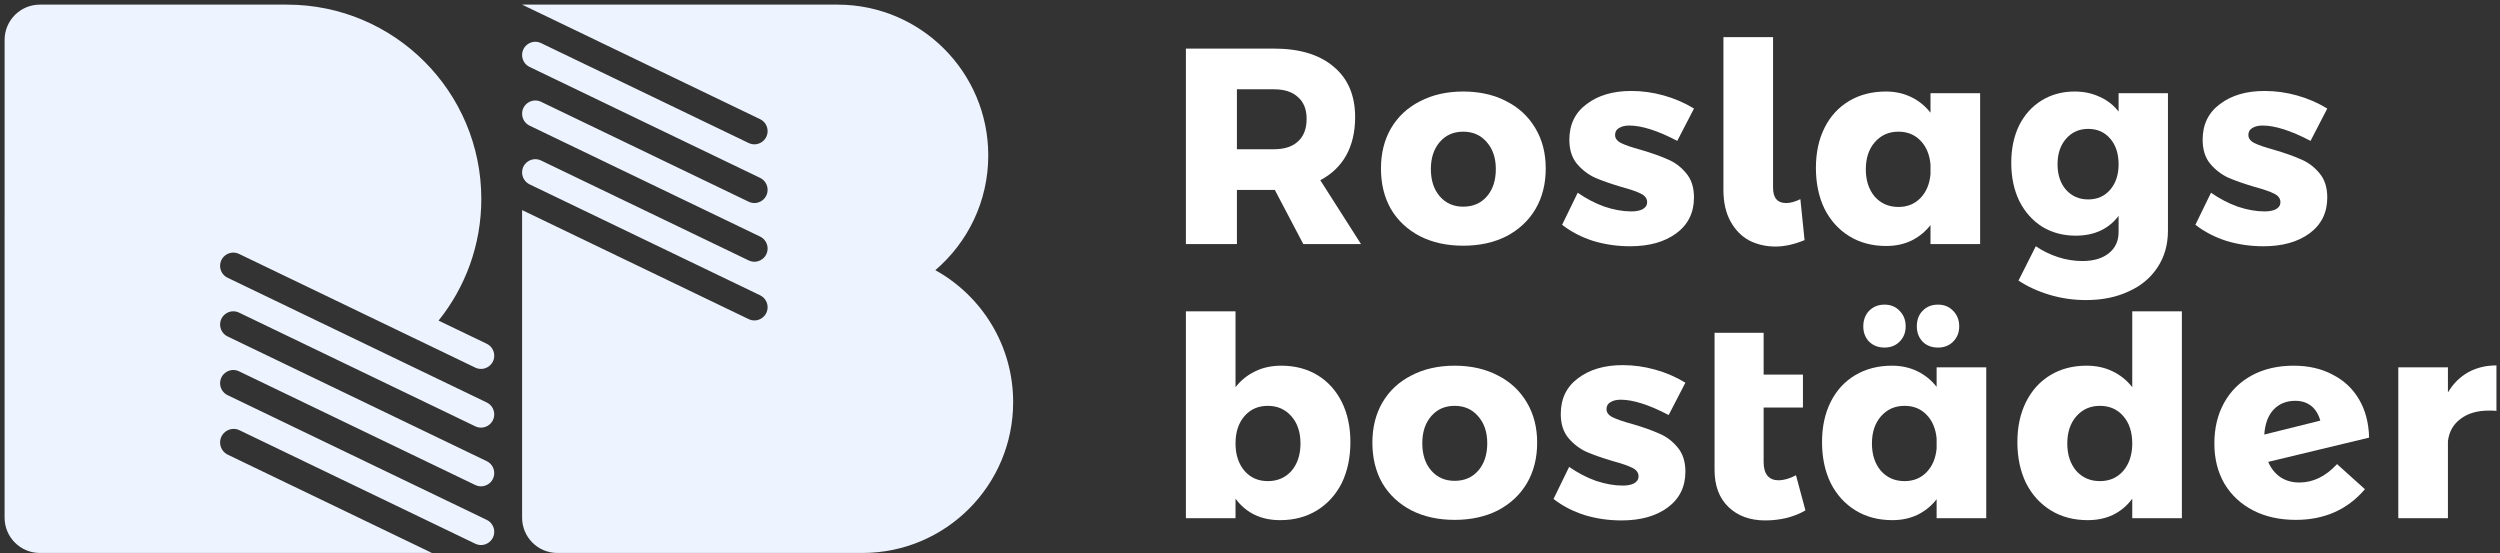 <svg width="538" height="119" viewBox="0 0 538 119" fill="none" xmlns="http://www.w3.org/2000/svg">
<rect x="0" y="0" width="538" height="119" fill="#333333" stroke="none"/>
<g clip-path="url(#clip0_2323_2)">
<path d="M8.581 0.996C4.39 0.996 0.993 4.393 0.993 8.585V46.786H0.99V111.407C0.99 115.598 4.388 118.996 8.579 118.996H92.958L49.018 97.848C48.008 97.362 47.366 96.341 47.366 95.22C47.366 93.071 49.611 91.66 51.548 92.592L102.277 117.006C104.167 117.916 106.358 116.539 106.358 114.442C106.358 113.348 105.731 112.352 104.746 111.877L48.977 85.038C47.992 84.564 47.366 83.567 47.366 82.474C47.366 80.377 49.556 79 51.446 79.909L102.278 104.373C104.167 105.282 106.358 103.906 106.358 101.809C106.358 100.715 105.731 99.719 104.746 99.244L48.977 72.405C47.992 71.931 47.366 70.934 47.366 69.841C47.366 67.744 49.556 66.367 51.446 67.276L102.278 91.74C104.167 92.649 106.358 91.272 106.358 89.176C106.358 88.082 105.731 87.085 104.746 86.611L48.977 59.772C47.992 59.298 47.366 58.301 47.366 57.208C47.366 55.111 49.556 53.734 51.446 54.643L102.278 79.107C104.167 80.016 106.358 78.64 106.358 76.543C106.358 75.45 105.731 74.454 104.746 73.979L94.377 68.99C100.134 61.825 103.578 52.723 103.578 42.816C103.578 19.719 84.855 0.996 61.758 0.996H8.581Z" fill="#EEF4FF"/>
<path d="M112.358 0.996L180.225 0.996C198.146 0.996 212.675 15.524 212.675 33.445C212.675 43.333 208.252 52.187 201.278 58.139C211.267 63.671 218.03 74.319 218.03 86.546C218.03 104.468 203.502 118.996 185.58 118.996H119.947C115.755 118.996 112.358 115.598 112.358 111.407L112.357 45.212L161.11 68.675C163 69.584 165.19 68.207 165.19 66.11C165.19 65.017 164.564 64.02 163.578 63.546L113.969 39.671C112.984 39.196 112.357 38.2 112.357 37.106C112.357 35.009 114.548 33.633 116.437 34.542L161.11 56.041C163 56.951 165.19 55.574 165.19 53.477C165.19 52.384 164.564 51.387 163.578 50.913L113.969 27.038C112.984 26.563 112.357 25.567 112.357 24.473C112.357 22.376 114.548 20.999 116.438 21.909L161.11 43.408C163 44.318 165.19 42.941 165.19 40.844C165.19 39.75 164.564 38.754 163.578 38.279L113.969 14.404C112.984 13.93 112.357 12.933 112.357 11.84C112.357 9.743 114.548 8.366 116.437 9.276L161.11 30.775C163 31.685 165.19 30.308 165.19 28.211C165.19 27.117 164.564 26.121 163.578 25.647L112.358 0.996Z" fill="#EEF4FF"/>
<path d="M280.465 52.516L274.345 40.876H274.105H266.185V52.516H255.205V10.456H274.105C279.665 10.456 283.965 11.756 287.005 14.356C290.085 16.916 291.625 20.536 291.625 25.216C291.625 28.376 290.985 31.116 289.705 33.436C288.425 35.716 286.565 37.496 284.125 38.776L292.885 52.516H280.465ZM266.185 32.116H274.165C276.405 32.116 278.125 31.556 279.325 30.436C280.565 29.316 281.185 27.696 281.185 25.576C281.185 23.536 280.565 21.976 279.325 20.896C278.125 19.776 276.405 19.216 274.165 19.216H266.185V32.116Z" fill="white"/>
<path d="M314.883 19.696C318.403 19.696 321.503 20.396 324.183 21.796C326.863 23.156 328.943 25.096 330.423 27.616C331.903 30.096 332.643 32.976 332.643 36.256C332.643 39.576 331.903 42.496 330.423 45.016C328.943 47.496 326.863 49.436 324.183 50.836C321.503 52.196 318.403 52.876 314.883 52.876C311.363 52.876 308.263 52.196 305.583 50.836C302.903 49.436 300.823 47.496 299.343 45.016C297.903 42.496 297.183 39.576 297.183 36.256C297.183 32.976 297.903 30.096 299.343 27.616C300.823 25.096 302.903 23.156 305.583 21.796C308.263 20.396 311.363 19.696 314.883 19.696ZM314.883 28.336C312.803 28.336 311.123 29.076 309.843 30.556C308.563 32.036 307.923 33.976 307.923 36.376C307.923 38.816 308.563 40.776 309.843 42.256C311.123 43.736 312.803 44.476 314.883 44.476C317.003 44.476 318.703 43.736 319.983 42.256C321.263 40.776 321.903 38.816 321.903 36.376C321.903 33.976 321.243 32.036 319.923 30.556C318.643 29.076 316.963 28.336 314.883 28.336Z" fill="white"/>
<path d="M360.945 30.316C356.745 28.116 353.305 27.016 350.625 27.016C349.705 27.016 348.965 27.196 348.405 27.556C347.845 27.876 347.565 28.376 347.565 29.056C347.565 29.776 348.005 30.356 348.885 30.796C349.765 31.236 351.165 31.716 353.085 32.236C355.405 32.916 357.325 33.596 358.845 34.276C360.405 34.916 361.745 35.916 362.865 37.276C363.985 38.596 364.545 40.336 364.545 42.496C364.545 45.776 363.265 48.356 360.705 50.236C358.185 52.076 354.885 52.996 350.805 52.996C348.045 52.996 345.405 52.616 342.885 51.856C340.365 51.056 338.125 49.896 336.165 48.376L339.525 41.476C341.365 42.756 343.285 43.756 345.285 44.476C347.325 45.156 349.245 45.496 351.045 45.496C352.085 45.496 352.905 45.336 353.505 45.016C354.145 44.656 354.465 44.156 354.465 43.516C354.465 42.716 354.005 42.096 353.085 41.656C352.205 41.216 350.805 40.736 348.885 40.216C346.605 39.536 344.725 38.876 343.245 38.236C341.765 37.556 340.465 36.556 339.345 35.236C338.265 33.916 337.725 32.196 337.725 30.076C337.725 26.796 338.965 24.236 341.445 22.396C343.925 20.516 347.125 19.576 351.045 19.576C353.405 19.576 355.725 19.896 358.005 20.536C360.325 21.176 362.505 22.116 364.545 23.356L360.945 30.316Z" fill="white"/>
<path d="M381.561 40.396C381.561 42.596 382.501 43.696 384.381 43.696C385.301 43.696 386.321 43.416 387.441 42.856L388.341 51.676C386.101 52.596 384.021 53.056 382.101 53.056C380.021 53.056 378.121 52.616 376.401 51.736C374.721 50.816 373.381 49.436 372.381 47.596C371.381 45.756 370.881 43.516 370.881 40.876V7.996H381.561V40.396Z" fill="white"/>
<path d="M426.123 20.056V52.516H415.443V48.436C414.323 49.876 412.943 50.996 411.303 51.796C409.703 52.556 407.903 52.936 405.903 52.936C402.903 52.936 400.263 52.236 397.983 50.836C395.703 49.436 393.923 47.476 392.643 44.956C391.403 42.396 390.783 39.456 390.783 36.136C390.783 32.856 391.403 29.976 392.643 27.496C393.883 25.016 395.643 23.096 397.923 21.736C400.203 20.376 402.843 19.696 405.843 19.696C407.843 19.696 409.663 20.096 411.303 20.896C412.943 21.696 414.323 22.816 415.443 24.256V20.056H426.123ZM408.543 44.536C410.463 44.536 412.043 43.896 413.283 42.616C414.523 41.336 415.243 39.636 415.443 37.516V35.356C415.243 33.236 414.523 31.536 413.283 30.256C412.043 28.976 410.463 28.336 408.543 28.336C406.463 28.336 404.763 29.096 403.443 30.616C402.163 32.096 401.523 34.036 401.523 36.436C401.523 38.836 402.163 40.796 403.443 42.316C404.763 43.796 406.463 44.536 408.543 44.536Z" fill="white"/>
<path d="M466.543 20.056V49.636C466.543 52.636 465.803 55.256 464.323 57.496C462.843 59.776 460.763 61.516 458.083 62.716C455.443 63.956 452.383 64.576 448.903 64.576C446.183 64.576 443.563 64.196 441.043 63.436C438.523 62.676 436.303 61.656 434.383 60.376L438.103 52.996C439.583 53.996 441.183 54.776 442.903 55.336C444.623 55.896 446.363 56.176 448.123 56.176C450.523 56.176 452.423 55.616 453.823 54.496C455.223 53.376 455.923 51.856 455.923 49.936V46.456C453.763 49.296 450.683 50.716 446.683 50.716C444.003 50.716 441.603 50.076 439.483 48.796C437.403 47.476 435.763 45.636 434.563 43.276C433.403 40.876 432.823 38.136 432.823 35.056C432.823 32.016 433.383 29.336 434.503 27.016C435.663 24.696 437.283 22.896 439.363 21.616C441.443 20.336 443.803 19.696 446.443 19.696C448.443 19.696 450.243 20.076 451.843 20.836C453.483 21.556 454.843 22.616 455.923 24.016V20.056H466.543ZM449.383 42.916C451.343 42.916 452.923 42.216 454.123 40.816C455.323 39.416 455.923 37.596 455.923 35.356C455.923 33.076 455.323 31.236 454.123 29.836C452.923 28.436 451.343 27.736 449.383 27.736C447.423 27.736 445.823 28.456 444.583 29.896C443.383 31.296 442.783 33.116 442.783 35.356C442.783 37.596 443.383 39.416 444.583 40.816C445.823 42.216 447.423 42.916 449.383 42.916Z" fill="white"/>
<path d="M497.229 30.316C493.029 28.116 489.589 27.016 486.909 27.016C485.989 27.016 485.249 27.196 484.689 27.556C484.129 27.876 483.849 28.376 483.849 29.056C483.849 29.776 484.289 30.356 485.169 30.796C486.049 31.236 487.449 31.716 489.369 32.236C491.689 32.916 493.609 33.596 495.129 34.276C496.689 34.916 498.029 35.916 499.149 37.276C500.269 38.596 500.829 40.336 500.829 42.496C500.829 45.776 499.549 48.356 496.989 50.236C494.469 52.076 491.169 52.996 487.089 52.996C484.329 52.996 481.689 52.616 479.169 51.856C476.649 51.056 474.409 49.896 472.449 48.376L475.809 41.476C477.649 42.756 479.569 43.756 481.569 44.476C483.609 45.156 485.529 45.496 487.329 45.496C488.369 45.496 489.189 45.336 489.789 45.016C490.429 44.656 490.749 44.156 490.749 43.516C490.749 42.716 490.289 42.096 489.369 41.656C488.489 41.216 487.089 40.736 485.169 40.216C482.889 39.536 481.009 38.876 479.529 38.236C478.049 37.556 476.749 36.556 475.629 35.236C474.549 33.916 474.009 32.196 474.009 30.076C474.009 26.796 475.249 24.236 477.729 22.396C480.209 20.516 483.409 19.576 487.329 19.576C489.689 19.576 492.009 19.896 494.289 20.536C496.609 21.176 498.789 22.116 500.829 23.356L497.229 30.316Z" fill="white"/>
<path d="M526.794 84.456C527.914 82.576 529.354 81.136 531.114 80.136C532.914 79.136 534.954 78.636 537.234 78.636V88.416C536.874 88.376 536.334 88.356 535.614 88.356C533.094 88.356 531.054 88.956 529.494 90.156C527.934 91.316 527.034 92.916 526.794 94.956V111.516H516.114V79.056H526.794V84.456Z" fill="white"/>
<path d="M494.832 103.836C497.792 103.836 500.492 102.516 502.932 99.876L508.932 105.276C505.172 109.676 500.212 111.876 494.052 111.876C490.572 111.876 487.512 111.196 484.872 109.836C482.232 108.476 480.172 106.556 478.692 104.076C477.252 101.596 476.532 98.716 476.532 95.436C476.532 92.116 477.232 89.196 478.632 86.676C480.032 84.156 482.012 82.196 484.572 80.796C487.172 79.396 490.172 78.696 493.572 78.696C496.772 78.696 499.572 79.336 501.972 80.616C504.412 81.856 506.312 83.636 507.672 85.956C509.032 88.276 509.752 91.016 509.832 94.176L488.112 99.396C488.712 100.796 489.592 101.896 490.752 102.696C491.912 103.456 493.272 103.836 494.832 103.836ZM493.932 86.256C492.012 86.256 490.452 86.896 489.252 88.176C488.092 89.416 487.432 91.196 487.272 93.516L499.332 90.516C498.932 89.116 498.272 88.056 497.352 87.336C496.432 86.616 495.292 86.256 493.932 86.256Z" fill="white"/>
<path d="M427.441 79.056V111.516H416.761V107.436C415.641 108.876 414.261 109.996 412.621 110.796C411.021 111.556 409.221 111.936 407.221 111.936C404.221 111.936 401.581 111.236 399.301 109.836C397.021 108.436 395.241 106.476 393.961 103.956C392.721 101.396 392.101 98.456 392.101 95.136C392.101 91.856 392.721 88.976 393.961 86.496C395.201 84.016 396.961 82.096 399.241 80.736C401.521 79.376 404.161 78.696 407.161 78.696C409.161 78.696 410.981 79.096 412.621 79.896C414.261 80.696 415.641 81.816 416.761 83.256V79.056H427.441ZM409.861 103.536C411.781 103.536 413.361 102.896 414.601 101.616C415.841 100.336 416.561 98.636 416.761 96.516V94.356C416.561 92.236 415.841 90.536 414.601 89.256C413.361 87.976 411.781 87.336 409.861 87.336C407.781 87.336 406.081 88.096 404.761 89.616C403.481 91.096 402.841 93.036 402.841 95.436C402.841 97.836 403.481 99.796 404.761 101.316C406.081 102.796 407.781 103.536 409.861 103.536ZM405.541 65.556C406.861 65.556 407.941 65.996 408.781 66.876C409.661 67.756 410.101 68.876 410.101 70.236C410.101 71.556 409.661 72.656 408.781 73.536C407.941 74.376 406.861 74.796 405.541 74.796C404.221 74.796 403.121 74.376 402.241 73.536C401.401 72.656 400.981 71.556 400.981 70.236C400.981 68.876 401.401 67.756 402.241 66.876C403.121 65.996 404.221 65.556 405.541 65.556ZM417.061 65.556C418.381 65.556 419.461 65.996 420.301 66.876C421.181 67.756 421.621 68.876 421.621 70.236C421.621 71.556 421.181 72.656 420.301 73.536C419.461 74.376 418.381 74.796 417.061 74.796C415.701 74.796 414.601 74.376 413.761 73.536C412.921 72.656 412.501 71.556 412.501 70.236C412.501 68.836 412.921 67.716 413.761 66.876C414.601 65.996 415.701 65.556 417.061 65.556Z" fill="white"/>
<path d="M388.534 109.836C387.374 110.516 386.034 111.056 384.514 111.456C382.994 111.816 381.454 111.996 379.894 111.996C376.614 111.996 373.974 111.036 371.974 109.116C369.974 107.196 368.974 104.536 368.974 101.136V71.616H379.534V80.616H387.994V87.696H379.534V99.456C379.534 100.736 379.814 101.716 380.374 102.396C380.934 103.036 381.714 103.356 382.714 103.356C383.874 103.356 385.134 102.996 386.494 102.276L388.534 109.836Z" fill="white"/>
<path d="M359.098 89.316C354.898 87.116 351.458 86.016 348.778 86.016C347.858 86.016 347.118 86.196 346.558 86.556C345.998 86.876 345.718 87.376 345.718 88.056C345.718 88.776 346.158 89.356 347.038 89.796C347.918 90.236 349.318 90.716 351.238 91.236C353.558 91.916 355.478 92.596 356.998 93.276C358.558 93.916 359.898 94.916 361.018 96.276C362.138 97.596 362.698 99.336 362.698 101.496C362.698 104.776 361.418 107.356 358.858 109.236C356.338 111.076 353.038 111.996 348.958 111.996C346.198 111.996 343.558 111.616 341.038 110.856C338.518 110.056 336.278 108.896 334.318 107.376L337.678 100.476C339.518 101.756 341.438 102.756 343.438 103.476C345.478 104.156 347.398 104.496 349.198 104.496C350.238 104.496 351.058 104.336 351.658 104.016C352.298 103.656 352.618 103.156 352.618 102.516C352.618 101.716 352.158 101.096 351.238 100.656C350.358 100.216 348.958 99.736 347.038 99.216C344.758 98.536 342.878 97.876 341.398 97.236C339.918 96.556 338.618 95.556 337.498 94.236C336.418 92.916 335.878 91.196 335.878 89.076C335.878 85.796 337.118 83.236 339.598 81.396C342.078 79.516 345.278 78.576 349.198 78.576C351.558 78.576 353.878 78.896 356.158 79.536C358.478 80.176 360.658 81.116 362.698 82.356L359.098 89.316Z" fill="white"/>
<path d="M313.037 78.696C316.557 78.696 319.657 79.396 322.337 80.796C325.017 82.156 327.097 84.096 328.577 86.616C330.057 89.096 330.797 91.976 330.797 95.256C330.797 98.576 330.057 101.496 328.577 104.016C327.097 106.496 325.017 108.436 322.337 109.836C319.657 111.196 316.557 111.876 313.037 111.876C309.517 111.876 306.417 111.196 303.737 109.836C301.057 108.436 298.977 106.496 297.497 104.016C296.057 101.496 295.337 98.576 295.337 95.256C295.337 91.976 296.057 89.096 297.497 86.616C298.977 84.096 301.057 82.156 303.737 80.796C306.417 79.396 309.517 78.696 313.037 78.696ZM313.037 87.336C310.957 87.336 309.277 88.076 307.997 89.556C306.717 91.036 306.077 92.976 306.077 95.376C306.077 97.816 306.717 99.776 307.997 101.256C309.277 102.736 310.957 103.476 313.037 103.476C315.157 103.476 316.857 102.736 318.137 101.256C319.417 99.776 320.057 97.816 320.057 95.376C320.057 92.976 319.397 91.036 318.077 89.556C316.797 88.076 315.117 87.336 313.037 87.336Z" fill="white"/>
<path d="M469.54 66.996V111.516H458.861V107.316C457.741 108.836 456.361 109.996 454.721 110.796C453.121 111.556 451.3 111.936 449.26 111.936C446.26 111.936 443.62 111.236 441.34 109.836C439.06 108.436 437.281 106.476 436.001 103.956C434.761 101.396 434.141 98.456 434.141 95.136C434.141 91.856 434.761 88.976 436.001 86.496C437.241 84.016 438.981 82.096 441.221 80.736C443.461 79.376 446.061 78.696 449.021 78.696C451.101 78.696 452.96 79.096 454.6 79.896C456.28 80.696 457.701 81.836 458.861 83.316V66.996H469.54ZM451.9 103.536C453.98 103.536 455.661 102.796 456.941 101.316C458.221 99.796 458.861 97.836 458.861 95.436C458.861 92.996 458.221 91.036 456.941 89.556C455.661 88.076 453.98 87.336 451.9 87.336C449.82 87.336 448.121 88.096 446.801 89.616C445.521 91.096 444.881 93.036 444.881 95.436C444.881 97.836 445.521 99.796 446.801 101.316C448.121 102.796 449.82 103.536 451.9 103.536Z" fill="white"/>
<path d="M255.205 66.996V111.516H265.885V107.316C267.005 108.836 268.385 109.996 270.025 110.796C271.625 111.556 273.445 111.936 275.485 111.936C278.485 111.936 281.125 111.236 283.405 109.836C285.685 108.436 287.465 106.476 288.745 103.956C289.985 101.396 290.605 98.456 290.605 95.136C290.605 91.856 289.985 88.976 288.745 86.496C287.505 84.016 285.765 82.096 283.525 80.736C281.285 79.376 278.685 78.696 275.725 78.696C273.645 78.696 271.785 79.096 270.145 79.896C268.465 80.696 267.045 81.836 265.885 83.316V66.996H255.205ZM272.845 103.536C270.765 103.536 269.085 102.796 267.805 101.316C266.525 99.796 265.885 97.836 265.885 95.436C265.885 92.996 266.525 91.036 267.805 89.556C269.085 88.076 270.765 87.336 272.845 87.336C274.925 87.336 276.625 88.096 277.945 89.616C279.225 91.096 279.865 93.036 279.865 95.436C279.865 97.836 279.225 99.796 277.945 101.316C276.625 102.796 274.925 103.536 272.845 103.536Z" fill="white"/>
</g>
<defs>
<clipPath id="clip0_2323_2">
<rect width="538" height="119" fill="white"/>
</clipPath>
</defs>
</svg>
